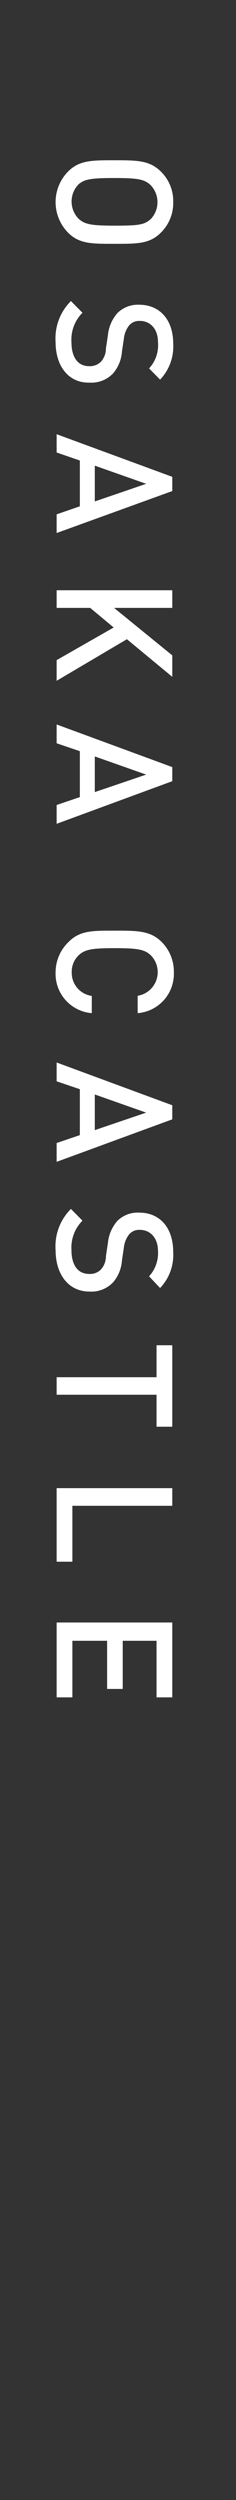 <svg xmlns="http://www.w3.org/2000/svg" width="18" height="190" viewBox="0 0 18 190"><rect x="0" y="0" width="18" height="190" fill="#333333" stroke="none"/><defs><style>.a{fill:#fff;}</style></defs><title>story06-promo__subttl-sp</title><path class="a" d="M5.19,17.68a3.31,3.31,0,0,1,0-4.64c.86-.87,1.84-.86,3.54-.86s2.68,0,3.54.86a3.12,3.12,0,0,1,.94,2.31,3.15,3.15,0,0,1-.94,2.33c-.86.87-1.84.85-3.54.85S6.05,18.55,5.19,17.68Zm6.28-1a1.87,1.87,0,0,0,0-2.63c-.47-.43-1-.52-2.74-.52S6.46,13.61,6,14a1.87,1.87,0,0,0,0,2.63c.47.43,1,.52,2.74.52S11,17.1,11.47,16.67Z"/><path class="a" d="M4.24,26a4,4,0,0,1,1.17-3.12l.88.89A2.88,2.88,0,0,0,5.45,26c0,1.16.49,1.83,1.35,1.83a1.2,1.2,0,0,0,.91-.35,1.52,1.52,0,0,0,.37-1l.15-1a3,3,0,0,1,.71-1.67,2.21,2.21,0,0,1,1.68-.65c1.54,0,2.59,1.12,2.59,2.95a3.64,3.64,0,0,1-1,2.74L11.37,28A2.6,2.6,0,0,0,12.05,26c0-1-.59-1.61-1.38-1.61a1,1,0,0,0-.81.33,1.92,1.92,0,0,0-.41,1l-.15,1a2.85,2.85,0,0,1-.66,1.64,2.28,2.28,0,0,1-1.81.72C5.21,29.12,4.24,27.8,4.24,26Z"/><path class="a" d="M4.32,39.09l1.77-.61V35l-1.77-.61V33l8.82,3.24v1.08L4.32,40.51Zm6.83-2.32L7.23,35.39v2.72Z"/><path class="a" d="M4.32,50.17l4.35-2.48L6.88,46.2H4.32V44.86h8.82V46.2H8.7l4.44,3.61v1.63L9.68,48.58,4.32,51.74Z"/><path class="a" d="M4.32,61.18l1.77-.6V57.09l-1.77-.6V55.06l8.82,3.24v1.07L4.32,62.61Zm6.83-2.31L7.23,57.49V60.2Z"/><path class="a" d="M4.24,73.9a3.2,3.2,0,0,1,1-2.32c.86-.87,1.84-.85,3.54-.85s2.68,0,3.54.85a3.19,3.19,0,0,1,.94,2.32A3,3,0,0,1,10.5,77V75.68a1.82,1.82,0,0,0,1-3.08c-.47-.44-1-.54-2.75-.54s-2.28.1-2.75.54a1.74,1.74,0,0,0-.53,1.3A1.77,1.77,0,0,0,7,75.69V77A3,3,0,0,1,4.24,73.9Z"/><path class="a" d="M4.32,86.87l1.77-.6V82.78l-1.77-.6V80.75L13.14,84v1.07L4.32,88.3Zm6.83-2.31L7.23,83.18v2.71Z"/><path class="a" d="M4.24,95a4,4,0,0,1,1.17-3.12l.88.89A2.9,2.9,0,0,0,5.45,95c0,1.15.49,1.82,1.35,1.82a1.16,1.16,0,0,0,.91-.35,1.52,1.52,0,0,0,.37-1l.15-1a3,3,0,0,1,.71-1.67,2.21,2.21,0,0,1,1.68-.64c1.54,0,2.59,1.11,2.59,3a3.64,3.64,0,0,1-1,2.73L11.37,97a2.6,2.6,0,0,0,.68-1.92c0-1-.59-1.61-1.38-1.61a1,1,0,0,0-.81.33,1.92,1.92,0,0,0-.41,1l-.15,1a2.85,2.85,0,0,1-.66,1.64,2.28,2.28,0,0,1-1.81.72C5.21,98.16,4.24,96.84,4.24,95Z"/><path class="a" d="M11.94,106H4.32v-1.33h7.62v-2.43h1.2v6.19h-1.2Z"/><path class="a" d="M4.32,113.1h8.82v1.34H5.52v4.25H4.32Z"/><path class="a" d="M4.32,123.31h8.82V129h-1.2v-4.3H9.36v3.66H8.17v-3.66H5.52V129H4.32Z"/></svg>